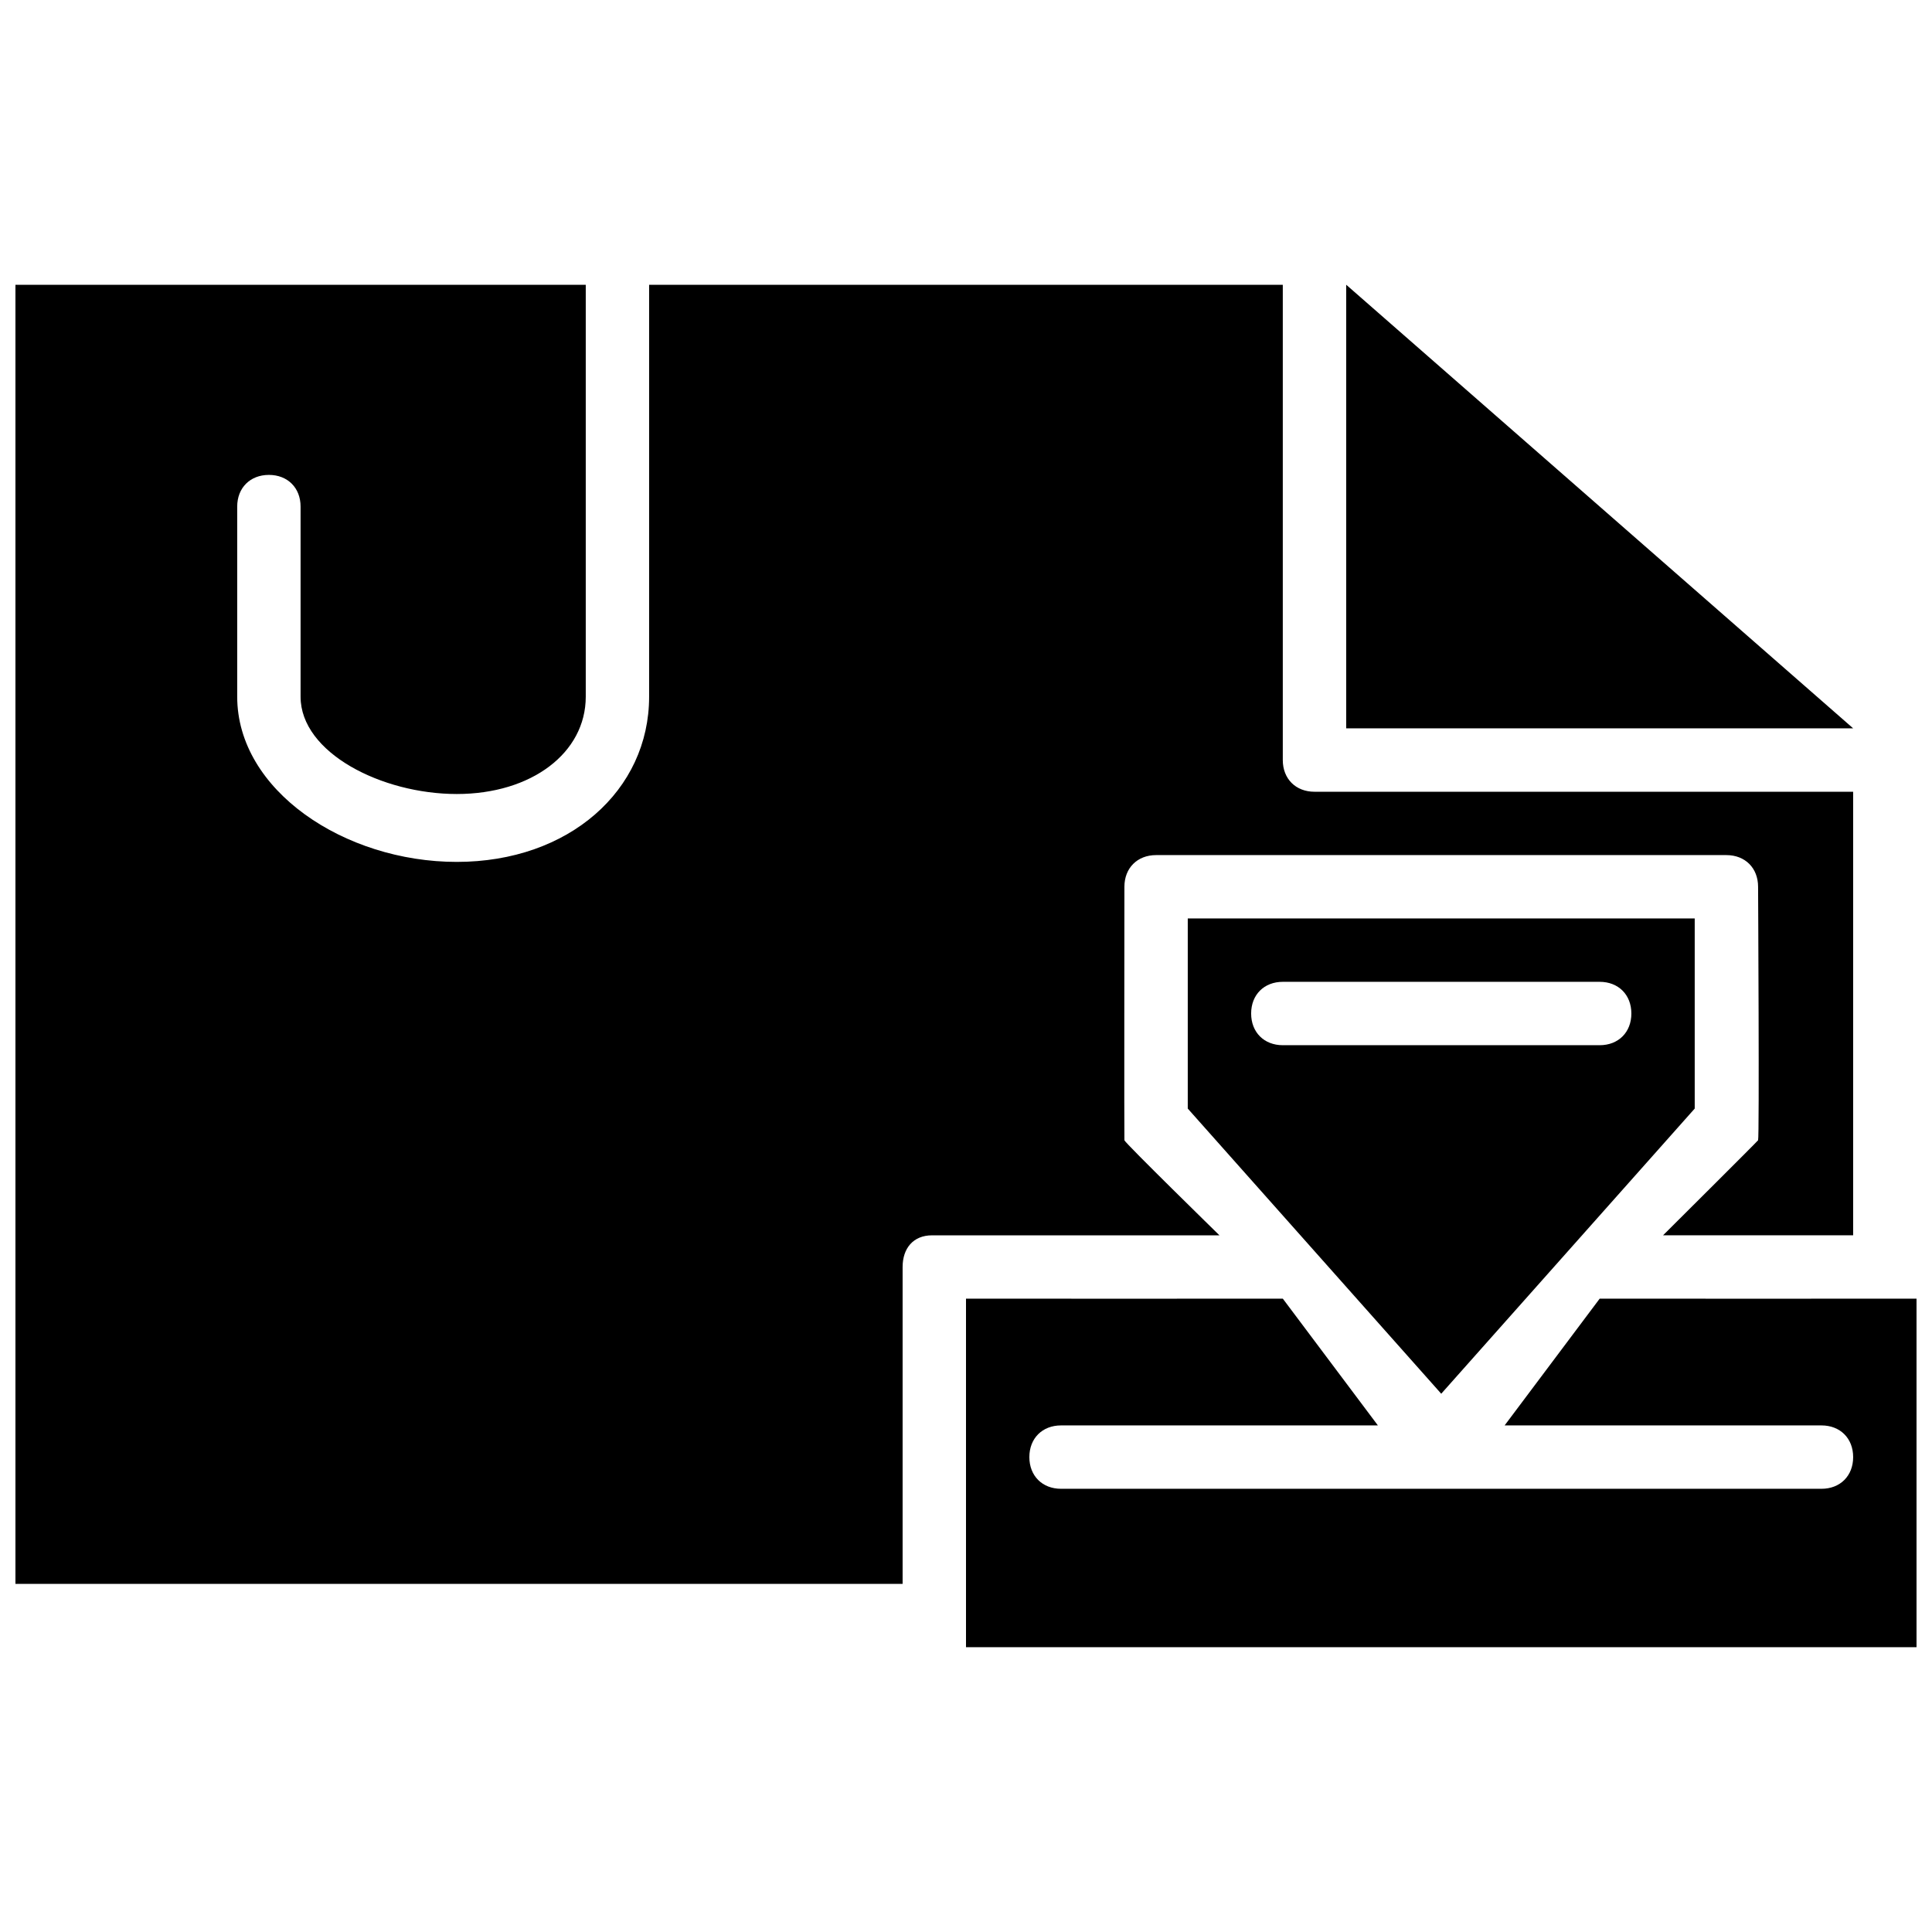 <?xml version="1.0" encoding="UTF-8"?>
<!-- Uploaded to: ICON Repo, www.svgrepo.com, Generator: ICON Repo Mixer Tools -->
<svg width="800px" height="800px" version="1.1" viewBox="144 144 512 512" xmlns="http://www.w3.org/2000/svg">
 <defs>
  <clipPath id="b">
   <path d="m148.09 219h487.91v345h-487.91z"/>
  </clipPath>
  <clipPath id="a">
   <path d="m400 488h251.9v93h-251.9z"/>
  </clipPath>
 </defs>
 <g clip-path="url(#b)">
  <path d="m441.98 446.18c-0.07-0.434 0-67.172 0-67.172 0-4.973 3.426-8.398 8.395-8.398h151.14c4.969 0 8.395 3.426 8.395 8.398 0 0 0.363 66.629 0 67.172-0.234 0.363-25.188 25.191-25.188 25.191h50.379v-117.55h-142.75c-4.969 0-8.398-3.426-8.398-8.398v-125.95h-167.93v109.16c0 24.805-21.211 43.781-50.977 43.781-29.77 0-58.184-18.977-58.184-43.781v-50.379c0-4.973 3.426-8.398 8.398-8.398 4.969 0 8.395 3.426 8.395 8.398v50.379c0 14.879 21.539 25.789 41.391 25.789 19.84 0 34.184-10.91 34.184-25.789v-109.16h-151.14v344.27h235.11v-83.969c0-4.973 2.832-8.398 7.801-8.398h76.168s-25.098-24.543-25.188-25.191" fill-rule="evenodd"/>
 </g>
 <path d="m500.76 219.46v117.56h134.35z" fill-rule="evenodd"/>
 <path d="m567.93 420.99h-83.969c-4.969 0-8.395-3.426-8.395-8.398s3.426-8.398 8.395-8.398h83.969c4.973 0 8.398 3.426 8.398 8.398s-3.426 8.398-8.398 8.398zm-109.16-33.59v50.383l67.172 75.57 67.176-75.57v-50.383z" fill-rule="evenodd"/>
 <g clip-path="url(#a)">
  <path d="m567.93 488.16-25.188 33.59h83.965c4.973 0 8.398 3.426 8.398 8.395 0 4.973-3.426 8.398-8.398 8.398h-201.52c-4.969 0-8.395-3.426-8.395-8.398 0-4.969 3.426-8.395 8.395-8.395h83.969l-25.191-33.59c-0.285 0.027-83.965 0-83.965 0v92.367h251.9v-92.367s-83.684 0.027-83.969 0" fill-rule="evenodd"/>
 </g>
</svg>